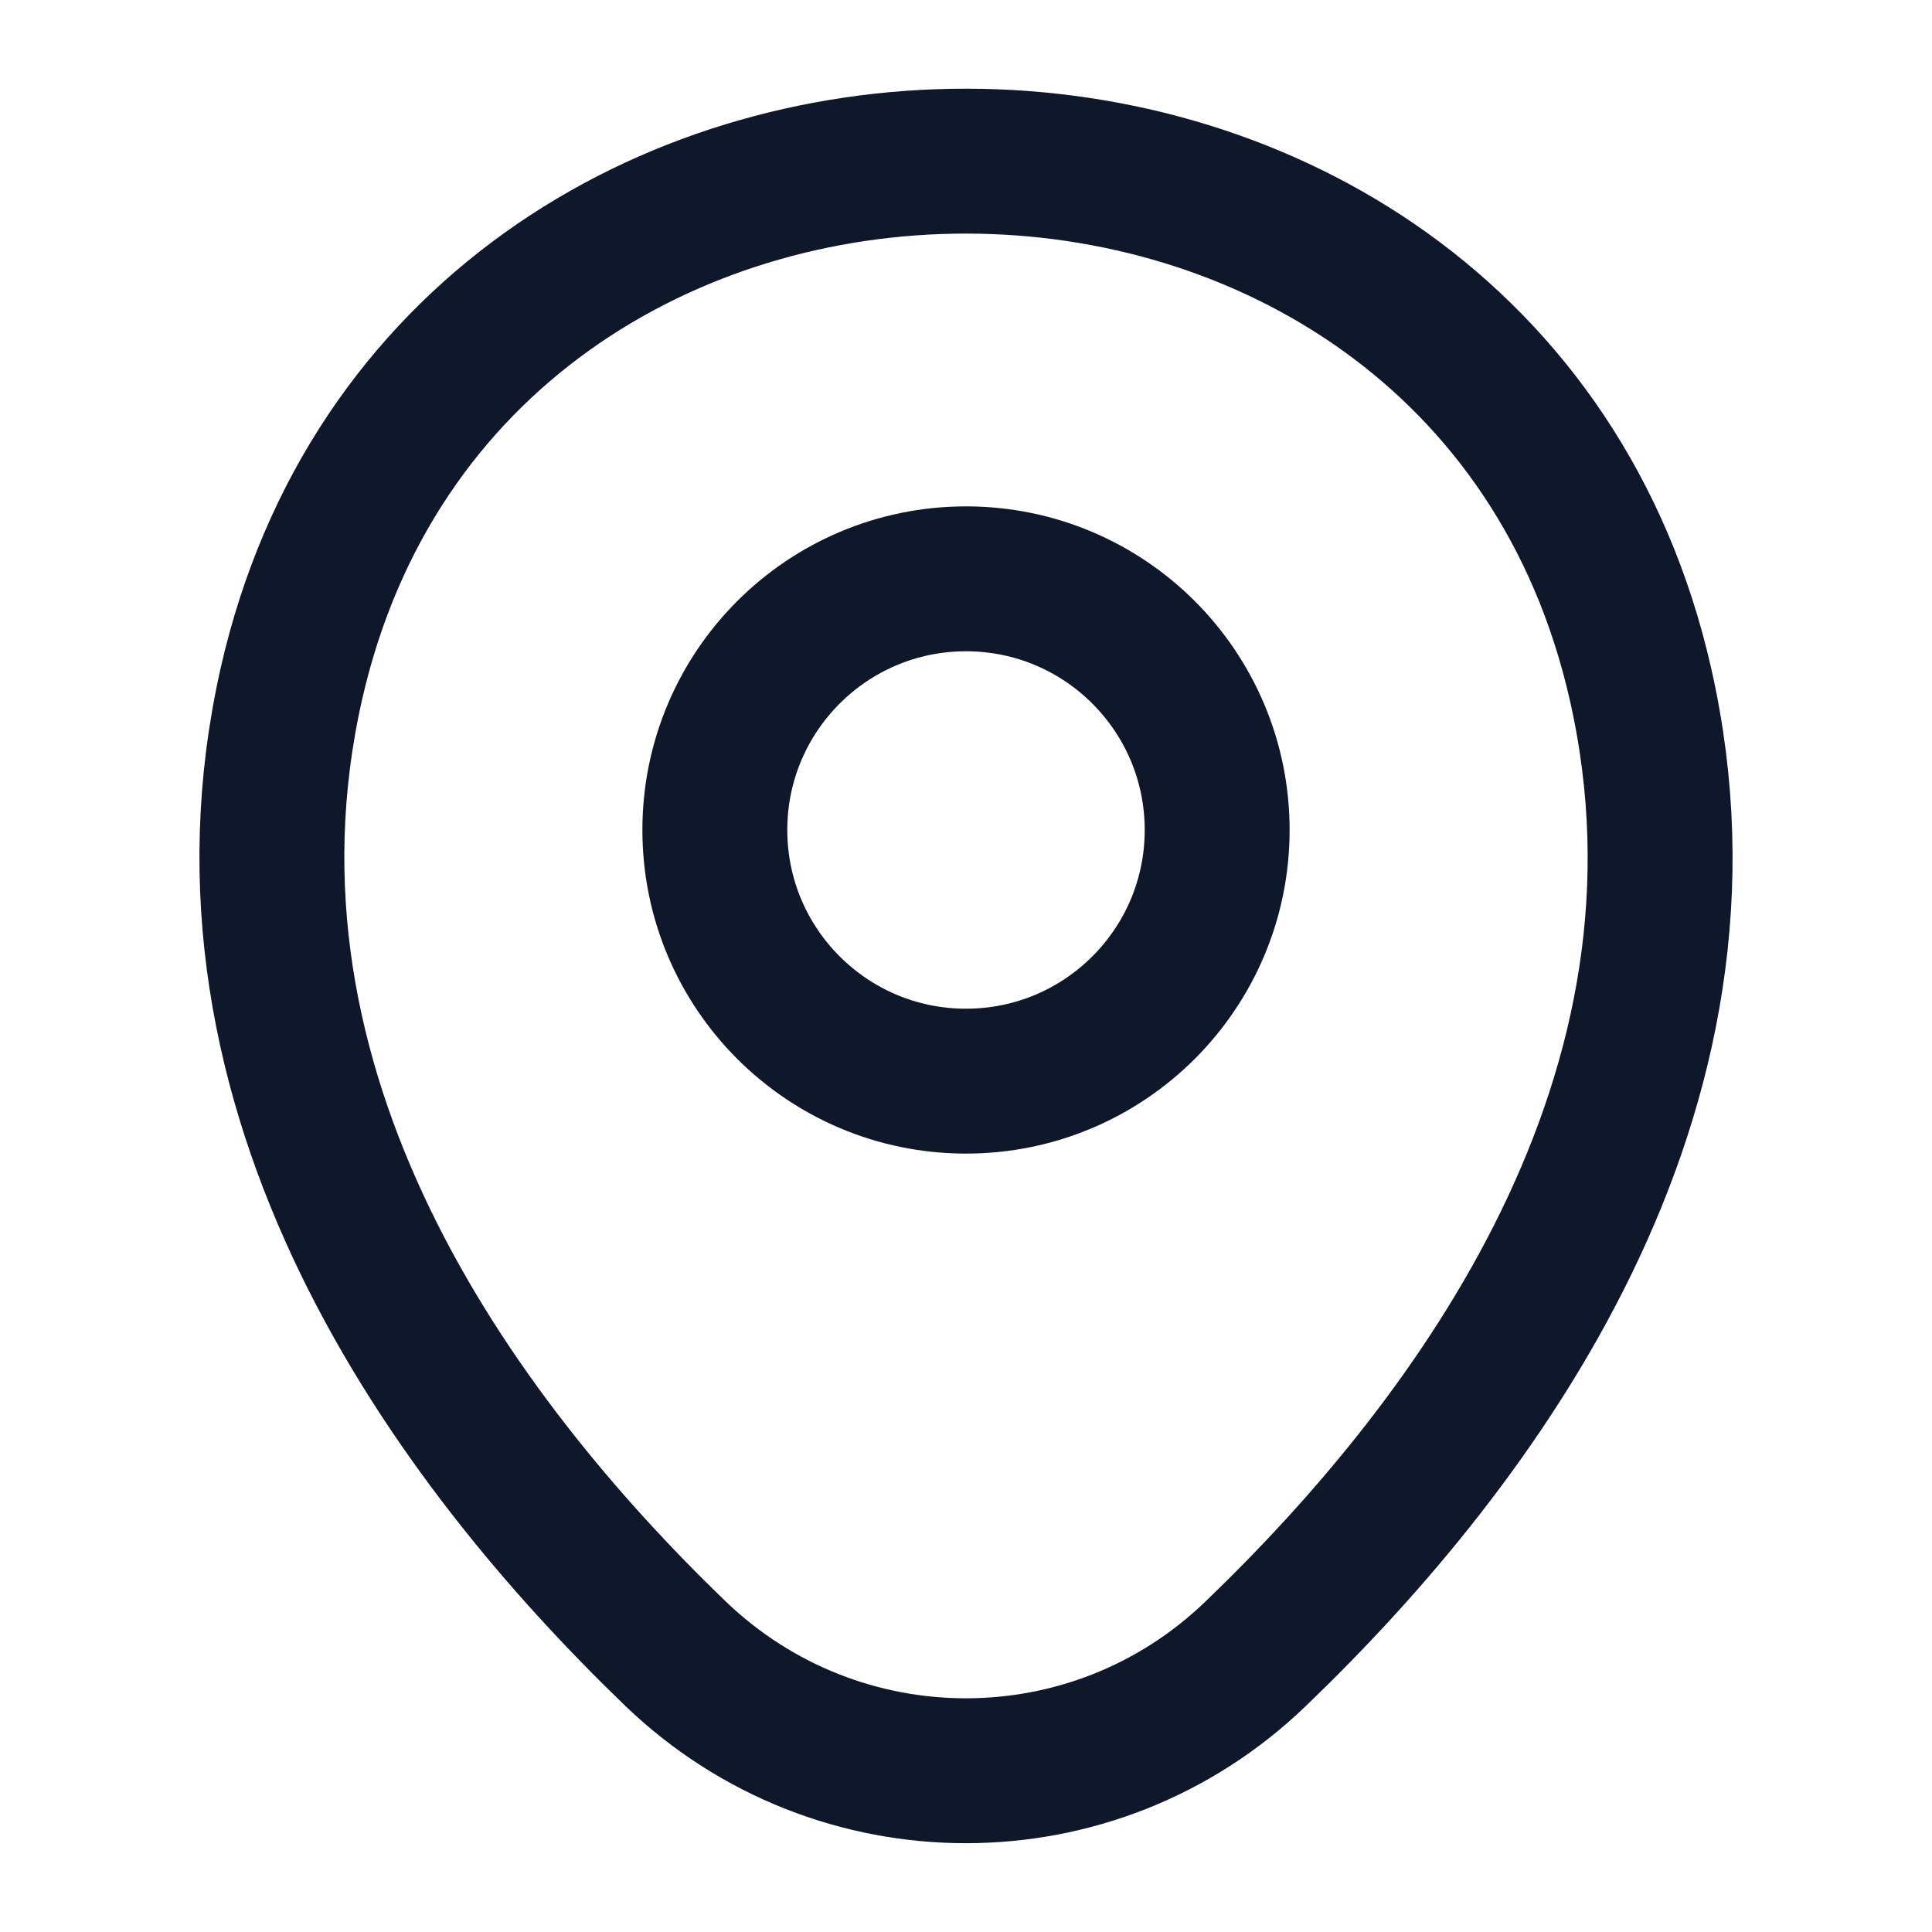 <svg xmlns="http://www.w3.org/2000/svg" width="20" height="20" viewBox="0 0 20 20" fill="none">
<path d="M10 11.192C11.436 11.192 12.6 10.028 12.6 8.592C12.6 7.156 11.436 5.992 10 5.992C8.564 5.992 7.4 7.156 7.4 8.592C7.4 10.028 8.564 11.192 10 11.192Z" stroke="#0F172A" stroke-width="1.5"/>
<path d="M3.017 7.076C4.658 -0.14 15.35 -0.132 16.983 7.085C17.942 11.318 15.308 14.901 13 17.118C11.325 18.735 8.675 18.735 6.992 17.118C4.692 14.901 2.058 11.31 3.017 7.076Z" stroke="#0F172A" stroke-width="1.5"/>
</svg>